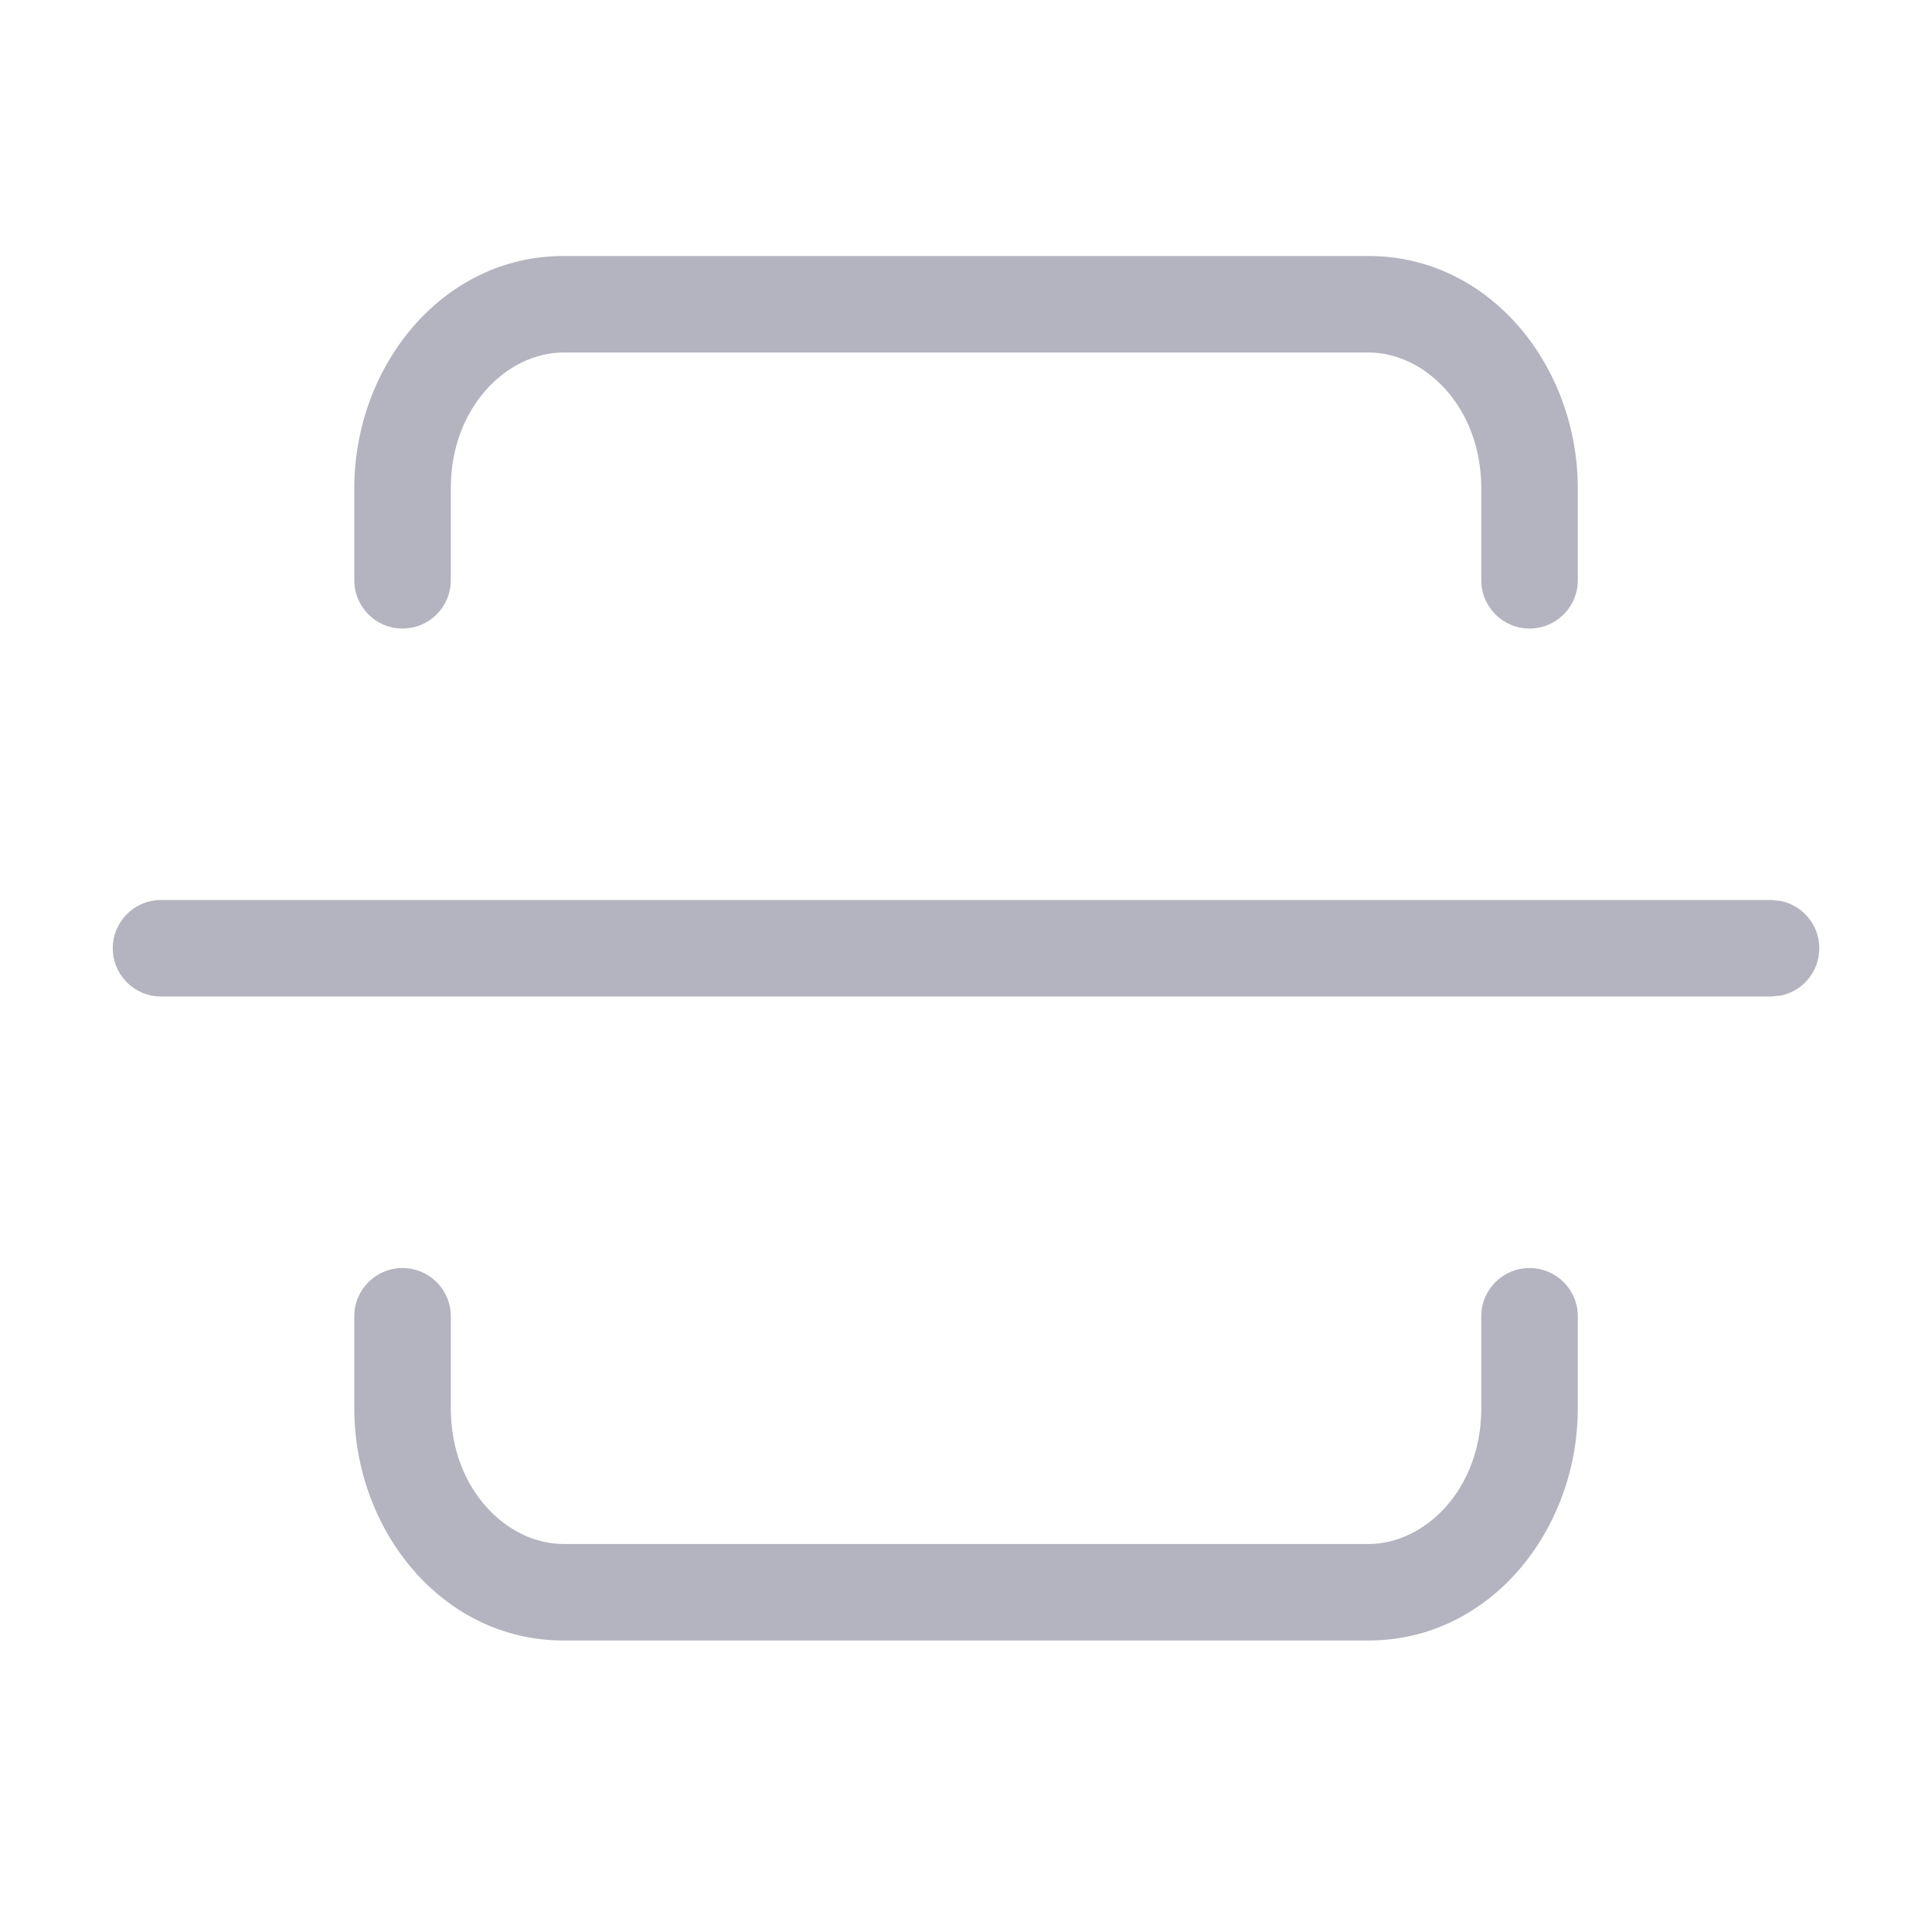 <svg width="24" height="24" viewBox="0 0 24 24" fill="none" xmlns="http://www.w3.org/2000/svg">
<path d="M4.401 17.494V16.351C4.401 16.02 4.669 15.752 5 15.752C5.332 15.752 5.6 16.02 5.6 16.351V17.494C5.6 18.502 6.3 19.18 7 19.18H17C17.701 19.18 18.401 18.502 18.401 17.494V16.351C18.401 16.02 18.669 15.752 19 15.752C19.332 15.752 19.6 16.02 19.6 16.351V17.494C19.6 19.01 18.509 20.379 17 20.379H7C5.492 20.379 4.401 19.01 4.401 17.494ZM22 11.18L22.121 11.192C22.395 11.248 22.6 11.49 22.6 11.78C22.6 12.07 22.395 12.312 22.121 12.368L22 12.379H2C1.669 12.379 1.401 12.111 1.401 11.78C1.401 11.448 1.669 11.18 2 11.18H22ZM18.401 7.208V6.066C18.401 5.057 17.701 4.379 17 4.379H7C6.3 4.379 5.6 5.057 5.6 6.066V7.208C5.6 7.54 5.332 7.808 5 7.808C4.669 7.808 4.401 7.54 4.401 7.208V6.066C4.401 4.55 5.492 3.18 7 3.18H17C18.509 3.18 19.6 4.55 19.6 6.066V7.208C19.6 7.54 19.332 7.808 19 7.808C18.669 7.808 18.401 7.54 18.401 7.208Z" fill="#B4B4C0"/>
</svg>
